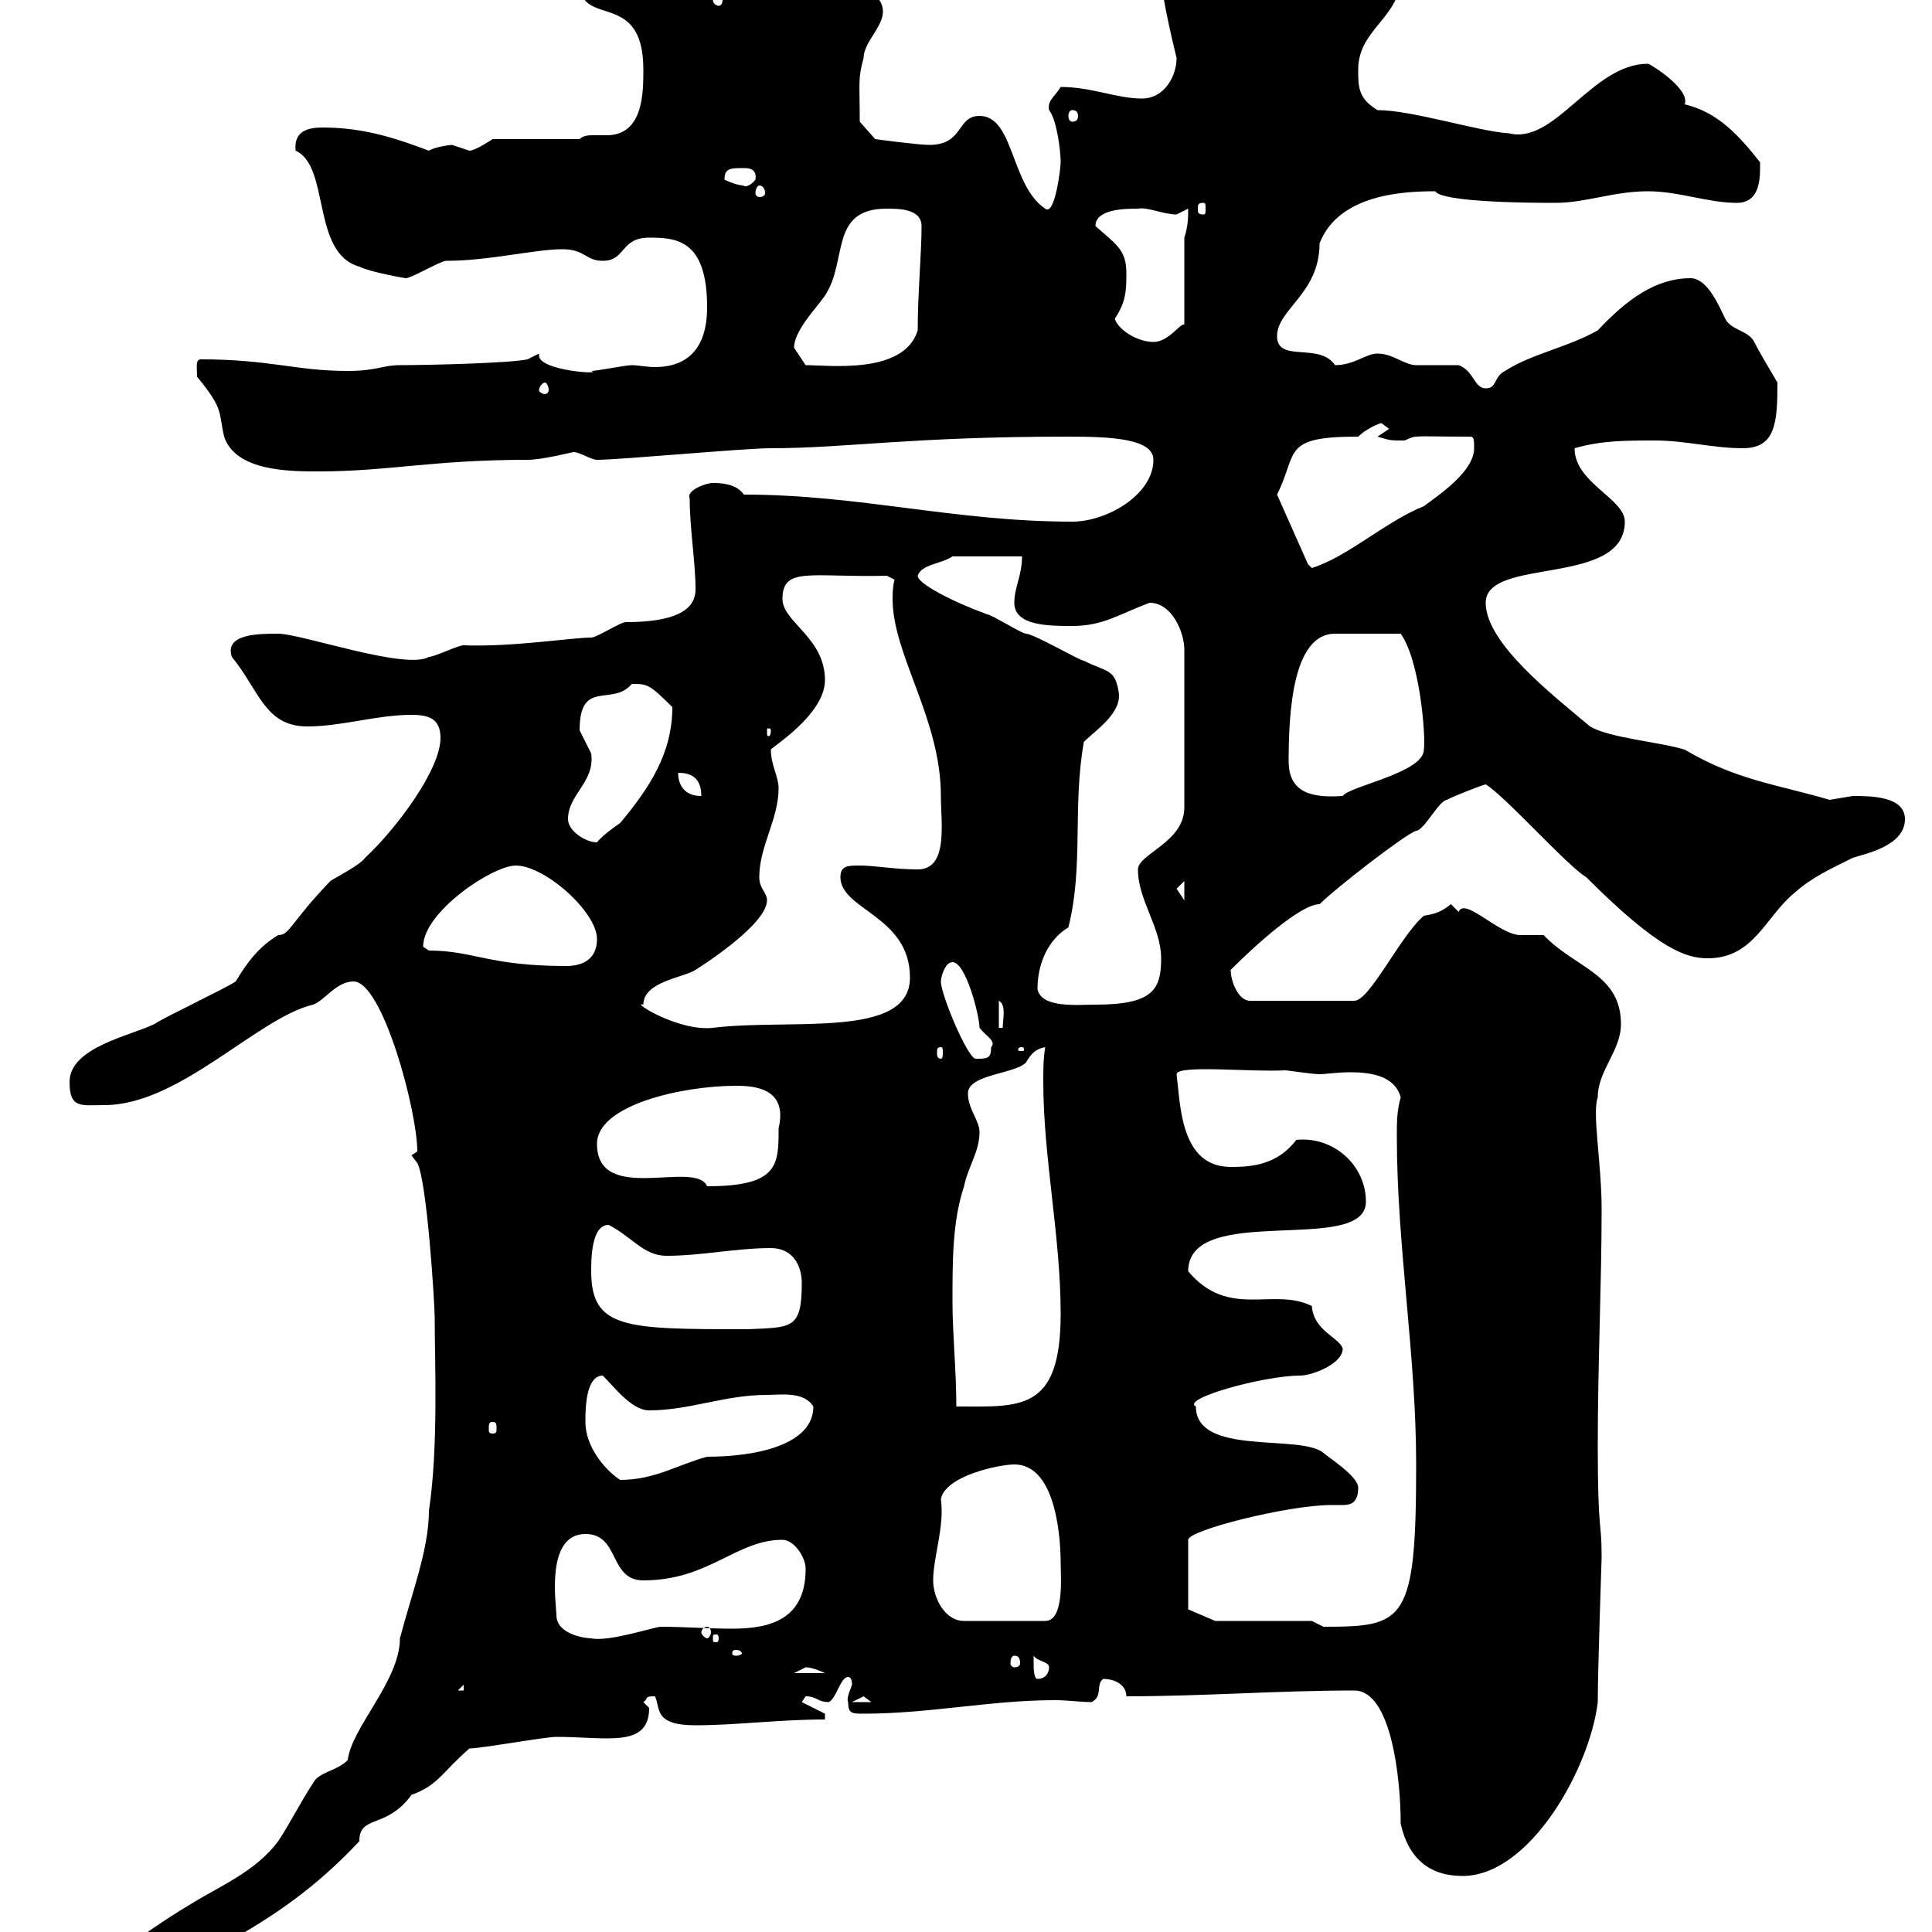<svg xmlns="http://www.w3.org/2000/svg" xmlns:xlink="http://www.w3.org/1999/xlink" width="300" height="300"><path d="M3.60 313.80C3.60 315.90 5.70 316.80 7.80 316.50C30.30 303.30 42.30 300.30 55.80 285.90C55.80 281.70 60 284.10 63.90 278.70C68.10 277.20 68.70 275.10 72.90 271.50C74.70 271.50 84.60 269.70 86.40 269.70C94.20 269.70 100.80 271.50 100.80 265.20C100.80 265.20 99.90 264.30 99.90 264.30C100.80 263.70 99.90 263.40 101.70 263.40C102.60 265.20 101.40 267.90 108 267.90C114.30 267.90 120.90 267 128.10 267L128.10 266.10L124.50 264.30C124.50 264.30 125.10 263.40 125.10 263.40C126.90 263.40 126.90 264.30 128.70 264.30C129.90 263.70 130.50 260.40 131.70 260.40C132 260.40 132.30 260.70 132.30 261.60C132 262.50 131.40 263.70 131.70 264.30C131.70 266.10 132.30 266.10 134.10 266.10C144.30 266.10 153.90 264 163.80 264C165.90 264 167.70 264.30 169.50 264.30C171.30 263.40 170.10 261.60 171.30 260.70C173.10 260.70 174.90 261.60 174.90 263.40C186.90 263.40 198.30 262.50 210.30 262.50C216 262.50 217.50 276 217.50 283.20C218.70 288.60 222 291.30 227.10 291.30C237.60 291.30 246.90 274.50 248.10 264.30C248.10 259.20 248.70 242.10 248.70 241.80C248.70 235.80 248.10 238.50 248.10 224.40C248.10 211.80 248.70 199.20 248.70 187.80C248.70 180.60 247.20 172.80 248.10 170.40C248.10 166.20 251.70 163.20 251.70 159C251.70 151.20 244.50 150.30 239.70 145.20C239.70 145.20 236.10 145.20 236.10 145.20C232.80 145.20 227.40 139.20 226.50 141.60C226.50 141.60 225.30 140.40 225.30 140.40C223.80 141.60 222.90 141.90 221.10 142.20C217.50 145.20 212.70 155.40 210.30 155.40L194.10 155.40C192.30 155.40 191.10 152.40 191.10 150.60C194.70 147 201.90 140.40 204.90 140.40C207.30 138 218.10 129.60 219.90 129C221.10 129 223.50 124.20 224.70 124.20C225 123.90 230.40 121.80 230.70 121.80C233.70 123.60 243.30 134.40 246.30 136.20C257.70 147.60 261.90 148.80 265.20 148.80C272.40 148.80 274.20 142.20 278.70 138.60C281.40 136.20 284.10 135 287.70 133.20C289.50 132.60 295.80 131.40 295.80 127.20C295.80 123.60 290.40 123.60 287.70 123.60C287.70 123.60 284.10 124.20 284.10 124.20C276 121.80 269.70 121.20 261.60 116.40C257.70 115.20 249.90 114.60 246.90 112.80C241.20 108 230.70 99.90 230.70 93.60C230.70 86.40 252.30 91.20 252.30 81C252.30 77.40 244.50 75 244.50 69.60C248.70 68.40 252.30 68.40 257.10 68.40C261.60 68.40 266.10 69.60 270.60 69.60C275.70 69.60 276 65.70 276 59.40C276 59.40 273.30 54.90 272.40 53.10C271.50 51.30 268.80 51.30 267.90 49.50C267 47.70 265.20 43.20 262.50 43.20C257.10 43.20 252.60 46.50 248.10 51.30C243.30 54 237.90 54.90 233.70 57.60C231.90 58.50 232.50 60.30 230.70 60.30C228.90 60.30 228.90 57.60 226.50 56.70C225.30 56.70 221.10 56.70 219.90 56.70C218.10 56.70 216.30 54.90 213.90 54.90C212.10 54.90 210.30 56.70 207.30 56.70C204.90 53.10 198.30 56.40 198.30 52.20C198.30 48 204.90 45.60 204.90 37.80C207.90 30 218.40 29.70 222.90 29.70C223.20 30.60 228.30 31.50 241.50 31.50C246.30 31.50 250.50 29.70 255.90 29.70C260.70 29.70 265.20 31.50 269.70 31.50C273.60 31.50 273.30 27 273.30 25.20C270 21 266.70 17.40 261.60 16.20C262.50 13.80 256.20 9.90 255.90 9.90C247.20 9.90 241.50 22.50 234.30 20.70C229.50 20.40 219.30 17.10 213.90 17.10C210.90 15.30 210.90 13.50 210.90 10.80C210.90 4.50 217.50 2.70 217.50-3.60C217.50-7.20 213-10.20 210.30-11.70L189.30-11.70C187.50-11.70 183.90-14.40 182.70-14.40C180.30-15.30 176.70-15.30 173.70-15.30C171.90-15.30 171.90-14.40 171.90-13.50C171.90-7.80 180.30-7.50 180.30-3.60C180.30-0.60 182.70 9 182.70 9C182.70 11.70 180.90 15.30 177.30 15.30C173.40 15.30 169.50 13.50 164.70 13.50C163.80 15 162.60 15.60 162.90 17.10C164.10 18.60 164.70 23.40 164.70 25.20C164.70 26.10 163.80 33.60 162.30 32.40C156.90 28.80 157.50 18 152.10 18C148.50 18 149.70 22.50 144.30 22.50C142.50 22.50 135.90 21.60 135.90 21.60L133.50 18.90C133.50 12.60 133.20 12.30 134.10 9C134.10 6.60 137.10 4.20 137.10 1.80C137.10-3.60 123-6.30 117.90-6.30C117.30-6.30 113.40-6.30 113.40-6.30L111.60-5.40L92.70-5.40C90.90-5.40 90-3.60 90-2.70C90 4.50 99.90-1.80 99.90 10.80C99.90 14.40 99.90 21 94.20 21C93.60 21 92.70 21 92.10 21C91.50 21 90.60 21 90 21.60L76.50 21.60C76.50 21.60 73.80 23.40 72.90 23.40C72.90 23.40 70.20 22.50 70.20 22.50C69.90 22.50 67.50 22.80 66.60 23.40C61.80 21.60 56.70 19.80 50.10 19.80C47.70 19.80 45.60 20.40 45.90 23.40C51.30 25.80 48.30 39.30 55.80 41.40C57.60 42.30 63 43.20 63 43.20C63.90 43.20 68.40 40.50 69.30 40.50C75.90 40.50 83.10 38.70 87.30 38.70C90.90 38.70 90.90 40.50 93.60 40.50C97.20 40.50 96.30 36.90 100.80 36.90C105 36.90 109.80 37.20 109.80 47.70C109.80 55.50 105.30 57 101.70 57C100.50 57 99 56.70 98.10 56.70C97.20 56.70 92.70 57.60 91.80 57.60C93.90 58.20 83.70 57.60 83.70 55.20C83.70 55.20 83.70 54.90 83.70 54.90L81.90 55.80C79.20 56.40 66.30 56.70 62.10 56.70C59.40 56.70 58.50 57.60 54 57.60C45.90 57.60 42 55.80 31.20 55.80C30.30 55.80 30.60 57 30.60 58.50C34.80 63.60 33.90 63.90 34.80 67.80C36.60 73.20 45 73.20 49.50 73.20C60.30 73.20 67.20 71.40 81.90 71.40C84.30 71.40 88.80 70.20 89.10 70.20C90 70.20 91.80 71.40 92.70 71.40C96.30 71.40 115.50 69.60 119.70 69.60C131.40 69.60 141.30 67.80 165.90 67.80C172.50 67.80 179.10 68.10 179.10 71.40C179.10 76.80 171.90 81 166.50 81C148.20 81 133.50 76.80 115.50 76.80C114.30 75 111.60 75 110.70 75C109.50 75 106.50 76.20 107.10 77.40C107.10 82.20 108 87.30 108 91.50C108 93.60 106.80 96.60 97.20 96.60C96.30 96.60 92.70 99 91.80 99C88.80 99 79.50 100.50 72 100.20C71.10 100.20 67.50 102 66.60 102C63 104.10 46.80 98.40 43.20 98.40C40.20 98.40 34.80 98.40 36 102C40.20 107.10 41.10 112.80 47.70 112.80C53.10 112.80 58.50 111 63.90 111C66.60 111 68.40 111.60 68.40 114.60C68.40 119.40 61.80 128.40 56.70 133.20C55.80 134.40 52.20 136.20 51.30 136.80C45 143.40 45 145.20 43.20 145.20C40.20 147 38.40 149.40 36.60 152.40C34.80 153.60 25.80 157.80 24 159C20.40 160.80 10.80 162.60 10.80 168C10.80 172.20 12.60 171.60 16.20 171.60C27.90 171.60 39.90 158.10 48.60 156C50.40 155.40 52.20 152.40 54.90 152.40C59.40 152.40 64.80 172.50 64.80 178.80C64.80 178.80 63.90 179.40 63.90 179.40L64.80 180.60C66.30 183.30 67.50 202.50 67.50 204.60C67.50 211.50 68.10 224.70 66.60 234.60C66.60 240.60 63.90 247.50 62.10 254.40C62.10 261 54.60 268.20 54 273.30C52.20 275.10 49.50 275.10 48.60 276.90C46.80 279.60 45 283.20 43.20 285.90C39.60 290.70 34.20 292.80 29.40 295.80C21.30 300.60 16.50 305.40 5.40 310.20C4.20 311.10 3.60 312.90 3.60 313.80ZM7.20 314.70C7.20 315 6.90 315.60 6.30 315.60C6.30 315.60 6 315 6 314.70C6 314.40 6.30 314.10 6.30 314.10C6.90 314.10 7.20 314.40 7.20 314.70ZM134.10 263.40C134.10 263.40 135.30 264.30 135.30 264.30L132.30 264.30C132.30 264.30 134.10 263.40 134.10 263.40ZM72 261.60L72 262.50L71.10 262.50ZM160.50 258C160.50 258 160.50 257.10 160.50 257.10C161.10 258 162.90 258 162.90 258.90C162.90 259.80 162.30 260.70 161.10 260.70C160.50 260.70 160.50 258.90 160.50 258ZM125.10 258.90C126.30 258.90 128.10 259.80 128.10 259.80L123.30 259.80C123.30 259.80 125.10 258.90 125.10 258.90ZM157.50 257.10C158.10 257.10 158.40 257.40 158.40 258.30C158.40 258.60 158.10 258.90 157.50 258.90C157.20 258.90 156.90 258.60 156.90 258.30C156.90 257.40 157.20 257.10 157.50 257.10ZM114.30 256.20C114.90 256.20 115.20 256.50 115.20 256.80C115.20 256.80 114.90 257.10 114.30 257.10C113.70 257.10 113.70 256.80 113.70 256.80C113.70 256.50 113.70 256.20 114.30 256.20ZM86.40 250.80C86.40 249.30 84.60 238.20 90.90 238.20C96.30 238.20 94.50 245.40 99.90 245.40C110.10 245.40 114.30 239.10 121.50 239.10C123.30 239.10 125.10 241.80 125.10 243.60C125.10 251.40 119.70 252.90 113.70 252.90C110.10 252.90 106.20 252.60 102.60 252.60C101.70 252.60 94.50 255 91.80 254.40C90.90 254.40 86.40 253.80 86.40 250.80ZM111.60 254.40C111.60 255 111.30 255 111.30 255C110.70 255 110.70 255 110.70 254.40C110.70 253.80 110.70 253.80 111.30 253.80C111.30 253.80 111.60 253.80 111.60 254.40ZM109.80 252.60C110.10 252.60 110.40 252.90 110.40 253.50C110.40 253.80 110.10 254.40 109.80 254.40C109.50 254.40 108.90 253.80 108.90 253.50C108.90 252.90 109.50 252.60 109.80 252.60ZM203.70 251.70L188.70 251.70L184.50 249.90L184.50 239.10C184.50 237.60 200.10 233.70 206.70 233.70C207.30 233.70 207.90 233.70 208.50 233.70C209.70 233.70 210.90 233.40 210.90 231C210.90 229.20 206.10 226.20 205.50 225.60C201.90 222.60 185.70 226.20 185.70 218.40C183.30 217.20 196.20 213.60 201.90 213.60C203.70 213.60 208.50 211.80 208.50 209.40C207.90 207.60 204 206.70 203.70 202.80C197.70 199.80 190.80 204.90 184.50 197.40C184.50 186.60 212.10 195 212.10 186.60C212.10 180.90 207 176.40 201.30 177C198.30 180.90 194.40 181.20 191.10 181.20C183.30 181.20 183.30 171.60 182.70 166.80C182.70 165.30 194.40 166.50 199.50 166.20C200.10 166.20 203.70 166.80 204.90 166.80C205.80 166.80 207.60 166.50 209.70 166.50C213 166.50 216.60 167.10 217.50 170.40C216.90 172.50 216.90 174.30 216.90 176.40C216.90 193.50 219.90 210.30 219.90 227.40C219.90 252 218.10 252.60 205.50 252.60C205.50 252.60 203.70 251.70 203.70 251.70ZM144.90 245.40C144.90 241.80 146.70 237 146.10 232.80C146.70 229.20 155.10 227.40 157.50 227.40C164.40 227.40 164.70 240.30 164.70 242.70C164.70 244.80 165.30 251.70 162.30 251.70L149.70 251.70C146.70 251.70 144.90 248.10 144.90 245.40ZM90.90 220.80C90.90 219 90.90 213.60 93.60 213.60C95.40 215.40 98.10 219 100.80 219C107.10 219 112.50 216.60 119.10 216.60C121.20 216.60 124.80 216 126.30 218.40C126.30 224.40 117.30 226.20 109.80 226.20C105.30 227.40 101.70 229.80 96.30 229.80C93.60 228 90.90 224.40 90.90 220.80ZM76.50 220.80C77.10 220.80 77.10 221.10 77.10 222C77.10 222.30 77.10 222.60 76.50 222.60C75.90 222.60 75.90 222.30 75.90 222C75.90 221.10 75.90 220.80 76.50 220.80ZM147.90 202.20C147.90 195.60 147.90 189.60 149.70 184.20C150.30 181.20 152.10 178.80 152.10 175.80C152.10 174 150.30 172.20 150.30 169.80C150.30 166.80 157.50 166.80 159.30 165C160.20 163.50 160.80 162.90 162.30 162.60C162 164.40 162 166.20 162 168C162 179.70 164.70 192 164.70 204C164.70 219.30 158.40 218.40 148.50 218.40C148.50 213 147.90 207 147.90 202.20ZM91.80 197.40C91.80 195.60 91.80 190.20 94.50 190.20C98.10 192 99.90 195 103.50 195C108.90 195 114.30 193.80 119.70 193.80C123.30 193.80 124.50 196.80 124.50 199.20C124.50 206.40 123 206.10 116.10 206.40C97.20 206.40 91.80 206.40 91.80 197.40ZM92.70 177.60C92.70 171.60 105.90 168.60 114.30 168.60C117 168.60 122.40 168.90 120.90 175.20C120.90 180.90 120.90 184.20 109.80 184.20C108 180 92.70 187.20 92.70 177.60ZM146.10 152.40C146.10 151.80 146.70 149.40 147.90 149.40C150 149.40 152.10 157.80 152.10 159.60C153 160.80 154.80 161.70 153.90 162.60C153.90 164.40 153.30 164.40 151.50 164.40C150.30 164.40 146.10 154.50 146.10 152.40ZM146.10 162.60C146.40 162.60 146.40 162.90 146.40 163.50C146.40 163.80 146.40 164.40 146.10 164.40C145.50 164.40 145.50 163.80 145.50 163.50C145.50 162.90 145.50 162.60 146.10 162.60ZM158.70 162.60C159 162.60 159 162.90 159 162.90C159 163.20 159 163.20 158.70 163.20C158.10 163.20 158.10 163.20 158.10 162.90C158.10 162.90 158.10 162.60 158.70 162.60ZM99.90 156C99.90 152.40 106.20 151.80 108 150.60C108 150.60 119.10 143.70 119.10 139.80C119.10 138.60 117.90 138 117.90 136.20C117.90 131.40 120.90 127.20 120.90 122.40C120.90 120.60 119.70 118.80 119.70 116.40C119.70 116.10 128.10 111 128.10 105.60C128.10 99 121.50 96.60 121.50 93C121.50 87.90 126 89.70 137.70 89.40L138.90 90C138.60 91.20 138.60 92.40 138.60 93C138.60 101.70 146.10 111.60 146.10 123.60C146.10 127.80 147.30 135 142.50 135C138.90 135 135.90 134.40 133.50 134.40C131.70 134.40 130.50 134.40 130.50 136.20C130.50 141.30 141.30 142.20 141.30 151.80C141.30 161.40 122.70 158.10 110.70 159.60C105.30 160.20 97.80 155.40 99.90 156ZM155.10 155.40C156.30 156 155.70 158.40 155.70 159.60L155.10 159.60ZM161.10 153.60C161.10 149.40 162.90 145.80 165.90 144C168.30 134.40 166.50 125.40 168.30 115.20C170.10 113.40 174.30 110.70 173.70 107.40C173.10 103.80 171.90 104.40 168.30 102.60C167.70 102.60 160.50 98.40 159.30 98.40C158.70 98.40 153.90 95.40 153.30 95.40C147.60 93.30 142.50 90.60 142.50 89.40C143.10 87.60 146.10 87.60 147.90 86.40L158.70 86.40C158.70 89.40 157.50 91.20 157.50 93.60C157.50 97.20 162.90 97.20 166.50 97.20C171.30 97.20 173.70 95.40 178.50 93.60C182.10 93.60 183.90 98.40 183.90 100.80L183.90 125.40C183.90 130.80 176.70 132.60 176.70 135C176.70 139.80 180.30 144 180.30 148.80C180.30 153.60 179.10 156 170.10 156C167.40 156 161.70 156.60 161.10 153.60ZM66.60 147.60C66.60 147.60 65.70 147 65.70 147C65.70 141.60 76.50 134.40 80.10 134.40C84.60 134.40 92.70 141.60 92.70 145.80C92.70 149.10 90.30 150 87.90 150C75.90 150 73.50 147.60 66.60 147.60ZM182.70 138C182.70 138 183.90 136.80 183.90 136.80L183.90 139.80C183.90 139.80 182.70 138 182.70 138ZM88.20 127.20C88.20 123.30 92.40 121.50 91.80 117C91.80 117 90 113.40 90 113.40C90 105.30 95.10 109.80 98.10 106.20C100.50 106.20 100.80 106.20 104.40 109.80C104.40 117 100.80 122.40 96.30 127.80C96.30 127.80 93.60 129.60 92.70 130.80C90.90 130.80 88.20 129 88.20 127.20ZM105.30 120C107.10 120 108.90 120.60 108.90 123.60C106.20 123.60 105.30 121.80 105.30 120ZM200.10 118.20C200.10 110.70 200.70 98.40 207.30 98.40L217.50 98.40C220.50 102.60 221.40 114.30 221.10 116.40C221.10 120 209.40 122.10 208.50 123.60C204 123.90 200.10 123.30 200.10 118.20ZM119.70 113.40C119.70 114.30 119.40 114.30 119.40 114.30C119.10 114.30 119.10 114.30 119.10 113.40C119.10 113.10 119.10 113.10 119.40 113.10C119.40 113.10 119.70 113.10 119.70 113.40ZM198.30 76.80C201.60 70.20 198.90 67.80 210.90 67.80C212.10 66.60 214.20 65.70 214.50 65.70C214.50 65.70 215.70 66.60 215.70 66.60L213.90 67.80C216 68.40 215.70 68.40 218.10 68.40C220.20 67.50 218.70 67.80 228.30 67.80C228.90 67.80 228.90 68.40 228.90 69.60C228.90 73.20 223.50 76.80 221.10 78.60C215.10 81 209.40 86.40 203.70 88.20C203.70 88.20 203.10 87.60 203.10 87.60ZM84.60 59.40C84.90 59.40 85.20 60 85.20 60.60C85.20 60.90 84.90 61.20 84.60 61.20C84.30 61.20 83.70 60.90 83.70 60.60C83.70 60 84.30 59.40 84.60 59.40ZM123.30 54C123.30 51.30 126.90 47.70 128.10 45.90C131.70 40.50 128.70 32.40 137.70 32.40C139.50 32.40 143.10 32.40 143.10 35.10C143.10 39.30 142.50 45.60 142.50 51.30C140.40 58.20 128.70 56.70 125.10 56.70C125.10 56.70 123.30 54 123.30 54ZM173.10 49.50C174.90 46.80 174.90 45 174.90 42.30C174.90 38.70 173.10 37.80 170.10 35.10C170.10 32.40 174.90 32.40 176.70 32.40C178.20 32.10 180.60 33.30 182.70 33.30C182.70 33.30 184.50 32.40 184.50 32.40C184.50 33.60 184.50 35.10 183.90 36.90L183.90 50.40C183.30 50.10 181.50 53.10 179.10 53.10C176.70 53.10 173.70 51.30 173.10 49.50ZM186.90 31.50C187.20 31.50 187.20 31.80 187.20 32.40C187.20 33 187.20 33.30 186.90 33.30C186 33.30 186 33 186 32.40C186 31.80 186 31.50 186.90 31.50ZM117.90 28.80C118.50 28.80 118.80 29.40 118.80 30C118.80 30.30 118.50 30.60 117.90 30.60C117.60 30.60 117.30 30.30 117.30 30C117.30 29.40 117.60 28.80 117.90 28.80ZM112.50 27.90C112.50 26.10 113.40 26.10 115.50 26.10C116.10 26.10 117.60 26.10 117.30 27.90C116.10 29.40 115.20 28.80 115.50 28.80C114.30 28.80 112.50 27.90 112.50 27.90ZM166.50 17.10C167.10 17.10 167.40 17.40 167.40 18C167.40 18.60 167.10 18.90 166.50 18.90C166.20 18.90 165.90 18.60 165.90 18C165.90 17.40 166.20 17.10 166.50 17.10ZM111.60-0.90C111.90-0.90 112.20-0.60 112.20 0C112.20 0.60 111.90 0.90 111.60 0.90C111.30 0.90 110.70 0.60 110.70 0C110.70-0.60 111.30-0.90 111.60-0.90Z"/></svg>